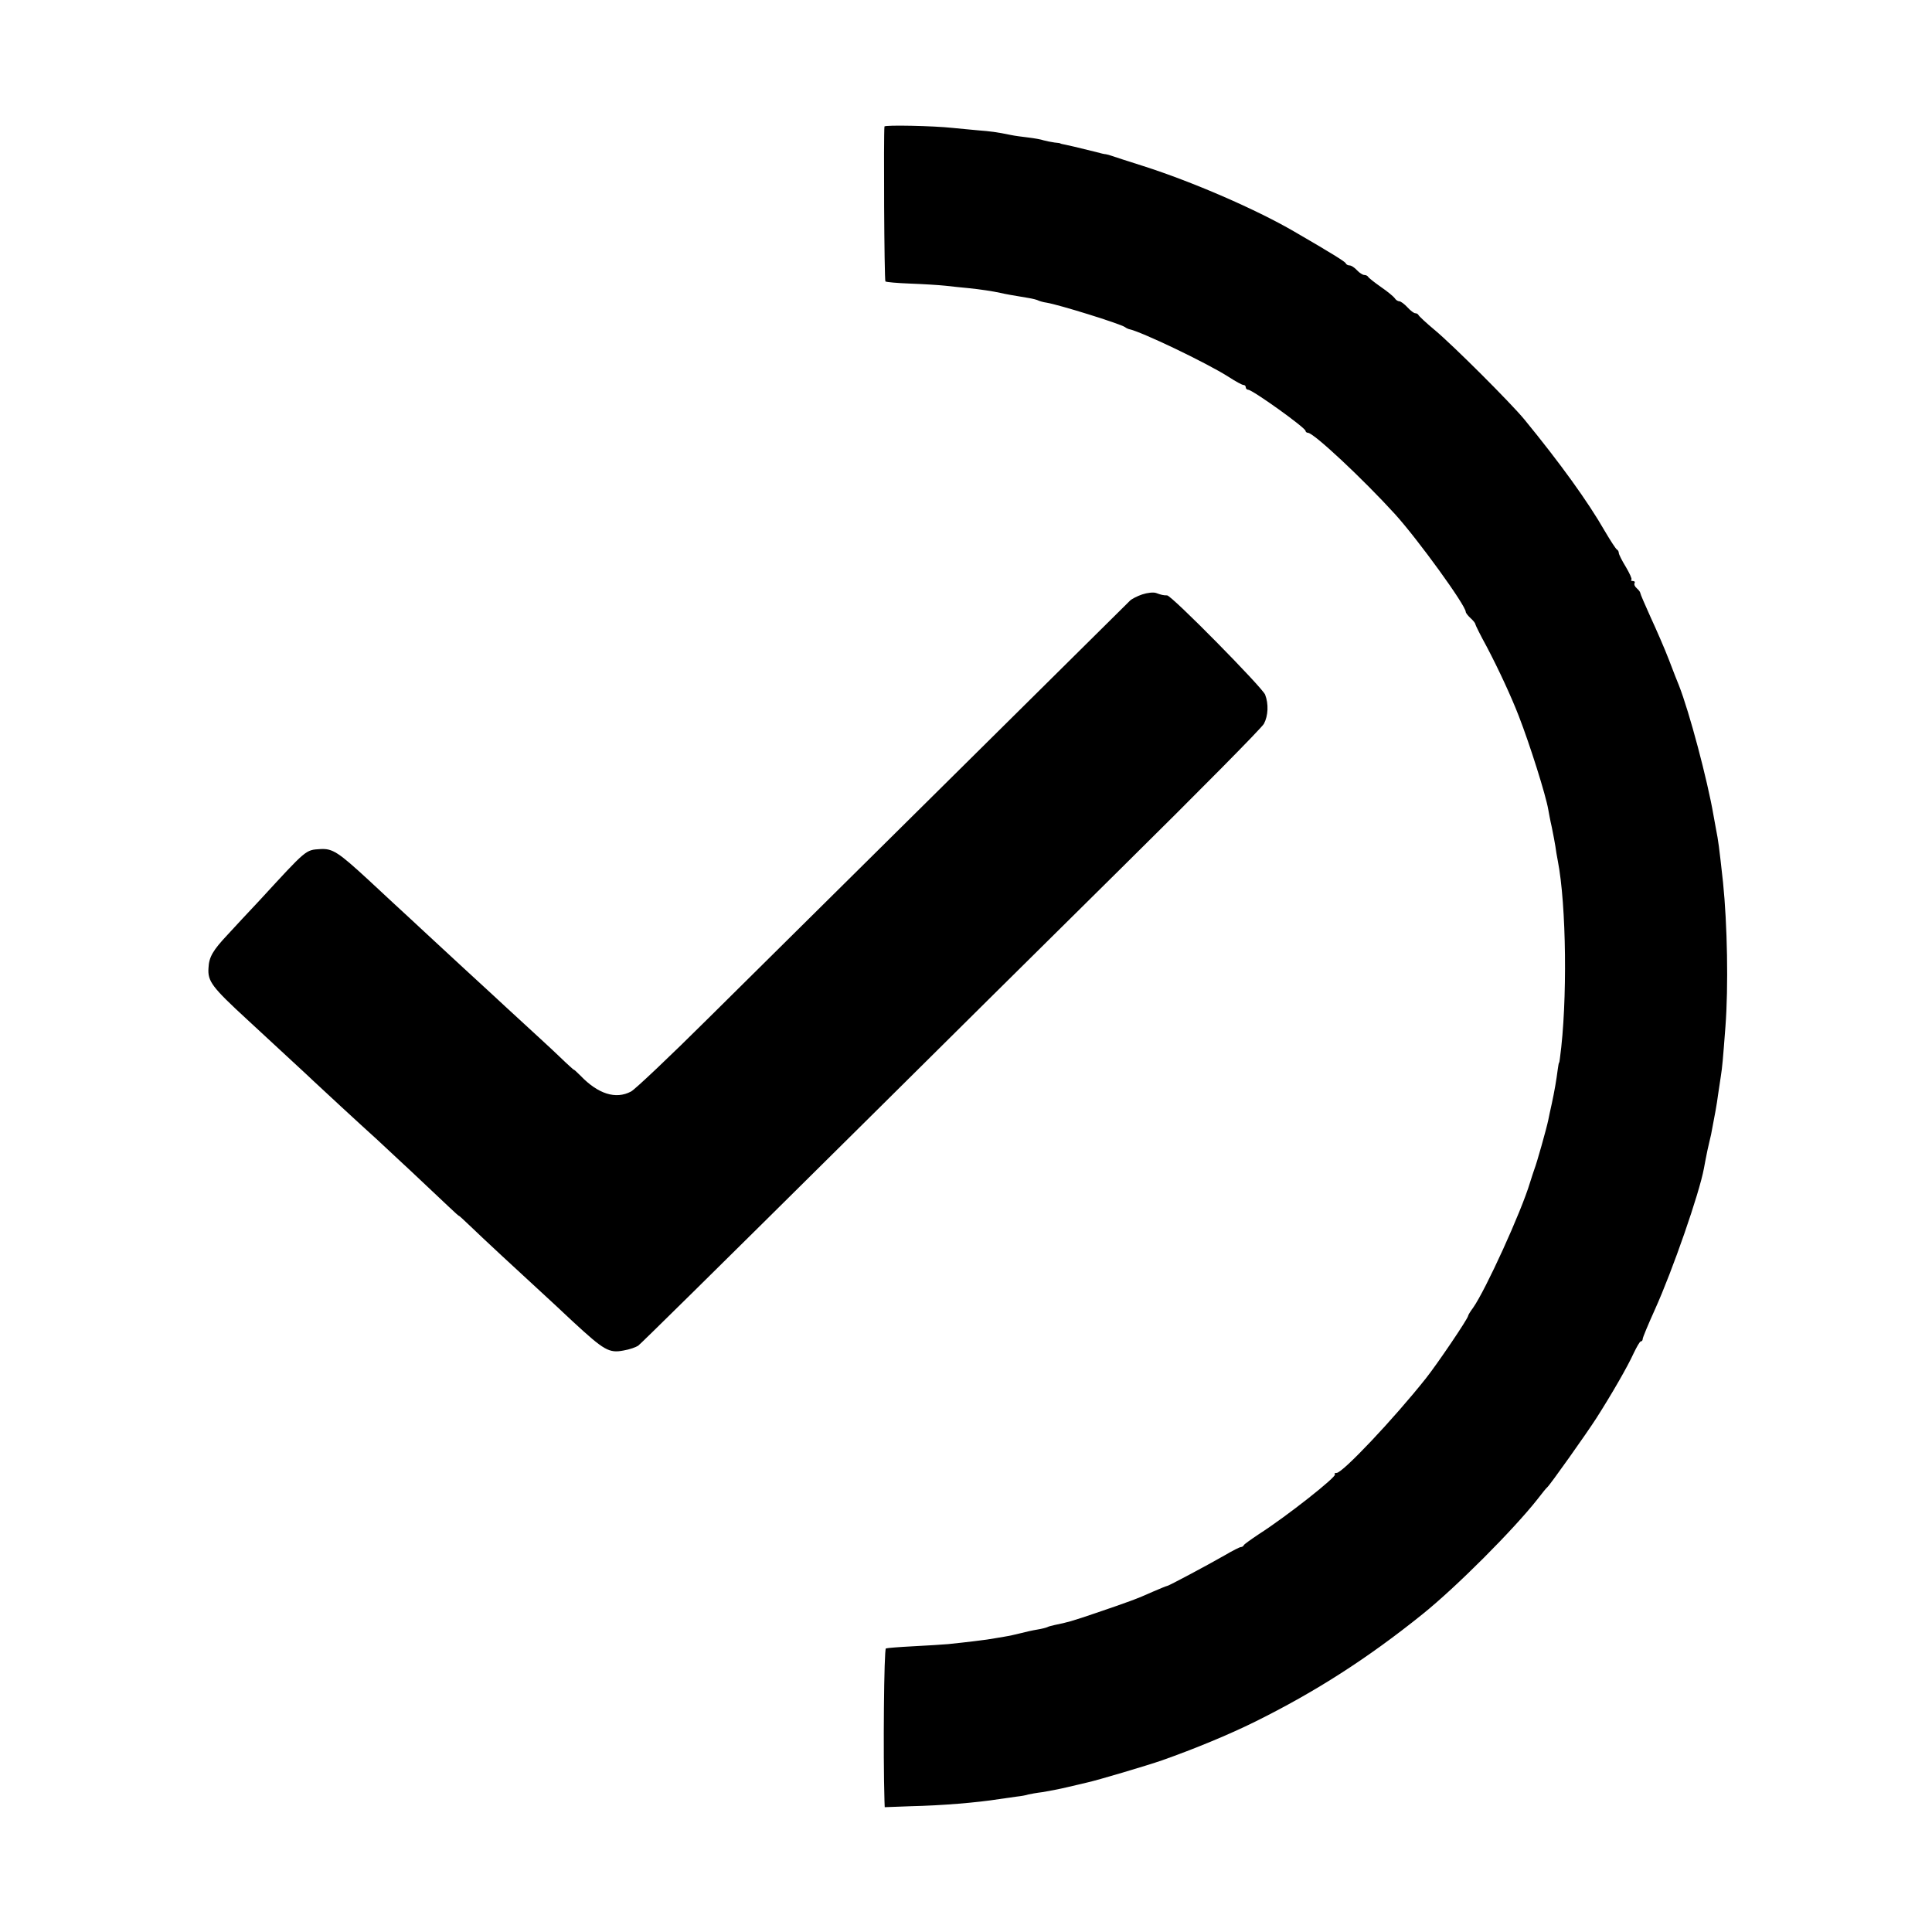 <?xml version="1.0" standalone="no"?>
<!DOCTYPE svg PUBLIC "-//W3C//DTD SVG 20010904//EN"
 "http://www.w3.org/TR/2001/REC-SVG-20010904/DTD/svg10.dtd">
<svg version="1.0" xmlns="http://www.w3.org/2000/svg"
 width="808pt" height="808pt" viewBox="0 0 808 808"
 preserveAspectRatio="xMidYMid meet">
<g transform="translate(0,808) scale(0.1,-0.1)"
fill="#000000" stroke="none">
<path d="M3699 7551 c-4 -32 -1 -643 4 -648 4 -3 50 -7 103 -9 54 -2 120 -6
148 -9 28 -3 71 -8 96 -10 50 -5 102 -13 134 -20 21 -5 50 -10 116 -21 19 -3
38 -8 43 -11 4 -2 20 -7 35 -9 53 -9 304 -87 327 -102 5 -4 12 -7 15 -8 52
-10 327 -142 418 -200 29 -19 57 -34 62 -34 6 0 10 -4 10 -10 0 -5 5 -10 10
-10 18 0 240 -159 240 -172 0 -4 5 -8 10 -8 24 0 229 -192 364 -340 96 -106
296 -382 296 -409 0 -4 9 -16 20 -26 11 -10 20 -21 20 -25 0 -3 21 -46 48 -95
51 -97 103 -210 134 -290 47 -121 113 -331 123 -390 2 -11 8 -45 15 -75 6 -30
13 -66 15 -80 2 -14 6 -41 10 -60 36 -183 41 -591 9 -825 -1 -11 -3 -20 -4
-20 -1 0 -3 -12 -5 -26 -6 -47 -14 -93 -25 -144 -6 -27 -13 -59 -15 -70 -7
-34 -48 -180 -58 -205 -3 -8 -11 -33 -18 -55 -37 -124 -186 -450 -238 -524
-12 -16 -21 -31 -21 -34 0 -11 -130 -203 -177 -262 -136 -171 -348 -395 -373
-395 -8 0 -11 -3 -7 -6 9 -9 -201 -175 -318 -250 -33 -22 -61 -42 -63 -46 -2
-5 -8 -8 -12 -8 -5 0 -35 -15 -67 -34 -77 -44 -231 -126 -240 -128 -5 -1 -32
-12 -62 -25 -66 -30 -106 -44 -241 -90 -100 -34 -115 -38 -169 -49 -14 -3 -28
-7 -31 -9 -4 -2 -22 -7 -41 -10 -19 -3 -50 -10 -69 -15 -19 -5 -51 -12 -70
-15 -19 -3 -46 -8 -60 -10 -25 -4 -96 -13 -175 -21 -22 -2 -87 -6 -145 -9 -58
-3 -109 -7 -115 -9 -8 -3 -12 -442 -6 -637 l1 -27 108 4 c132 3 277 15 372 30
19 3 51 7 70 10 19 2 42 6 50 9 8 2 35 7 60 10 25 4 72 13 105 21 33 8 71 17
85 20 37 8 247 70 310 92 136 48 281 108 390 162 252 125 469 264 699 449 143
115 381 354 481 481 19 25 37 47 41 50 11 9 163 223 206 290 65 102 130 215
155 270 13 27 26 50 30 50 5 0 8 5 8 10 0 6 23 61 51 123 75 166 186 487 205
590 3 18 10 52 15 77 6 25 12 54 15 65 16 83 24 126 29 165 4 25 9 61 12 80 6
39 8 61 19 205 13 170 8 429 -10 605 -17 154 -19 170 -30 226 -2 12 -7 37 -10
55 -25 146 -101 433 -145 544 -5 11 -23 58 -41 105 -18 47 -53 127 -77 179
-23 51 -43 97 -43 101 0 4 -7 13 -15 20 -8 7 -12 16 -9 21 3 5 0 9 -7 9 -7 0
-10 3 -6 6 3 3 -8 27 -24 54 -16 26 -29 52 -29 58 0 6 -4 12 -8 14 -4 2 -27
37 -51 78 -70 122 -186 283 -336 466 -57 69 -298 310 -375 374 -36 30 -66 58
-68 63 -2 4 -8 7 -13 7 -6 0 -20 11 -33 25 -13 14 -28 25 -34 25 -6 0 -15 6
-19 13 -4 6 -30 28 -58 47 -27 19 -51 38 -53 42 -2 4 -9 8 -16 8 -7 0 -21 9
-31 20 -10 11 -24 20 -31 20 -7 0 -14 4 -16 9 -3 7 -59 42 -216 133 -160 93
-425 208 -632 274 -63 20 -122 39 -130 42 -8 3 -19 6 -25 7 -5 0 -23 4 -40 9
-92 23 -112 27 -130 31 -11 2 -20 4 -20 5 0 1 -11 3 -25 4 -14 2 -34 6 -45 9
-11 4 -40 9 -65 12 -25 3 -56 7 -70 10 -62 13 -89 16 -140 20 -30 3 -77 7
-105 10 -82 9 -285 13 -286 6z"/>
<path d="M4777 5594 c-21 -7 -44 -19 -51 -26 -7 -7 -340 -337 -740 -733 -400
-396 -860 -852 -1023 -1013 -162 -161 -308 -299 -324 -307 -64 -34 -138 -10
-211 66 -16 16 -28 27 -28 25 0 -1 -26 22 -58 53 -32 31 -101 94 -152 141 -51
47 -109 100 -129 119 -20 18 -76 70 -125 115 -48 44 -103 95 -120 111 -18 17
-62 57 -97 90 -36 33 -116 107 -177 164 -127 117 -151 133 -202 130 -63 -4
-56 1 -253 -213 -45 -48 -106 -113 -135 -145 -61 -65 -78 -93 -80 -139 -4 -56
14 -80 164 -218 169 -157 243 -224 274 -254 34 -32 194 -180 265 -244 47 -43
253 -236 302 -283 23 -22 43 -40 43 -38 0 1 21 -18 48 -44 40 -39 208 -195
301 -280 14 -13 73 -67 129 -120 128 -118 149 -131 210 -119 25 4 52 14 61 20
18 15 275 268 961 948 261 259 737 731 1058 1048 321 317 590 589 598 605 18
34 20 83 5 122 -13 31 -391 415 -410 415 -16 0 -24 2 -46 10 -11 4 -37 1 -58
-6z"/>
</g>
</svg>
